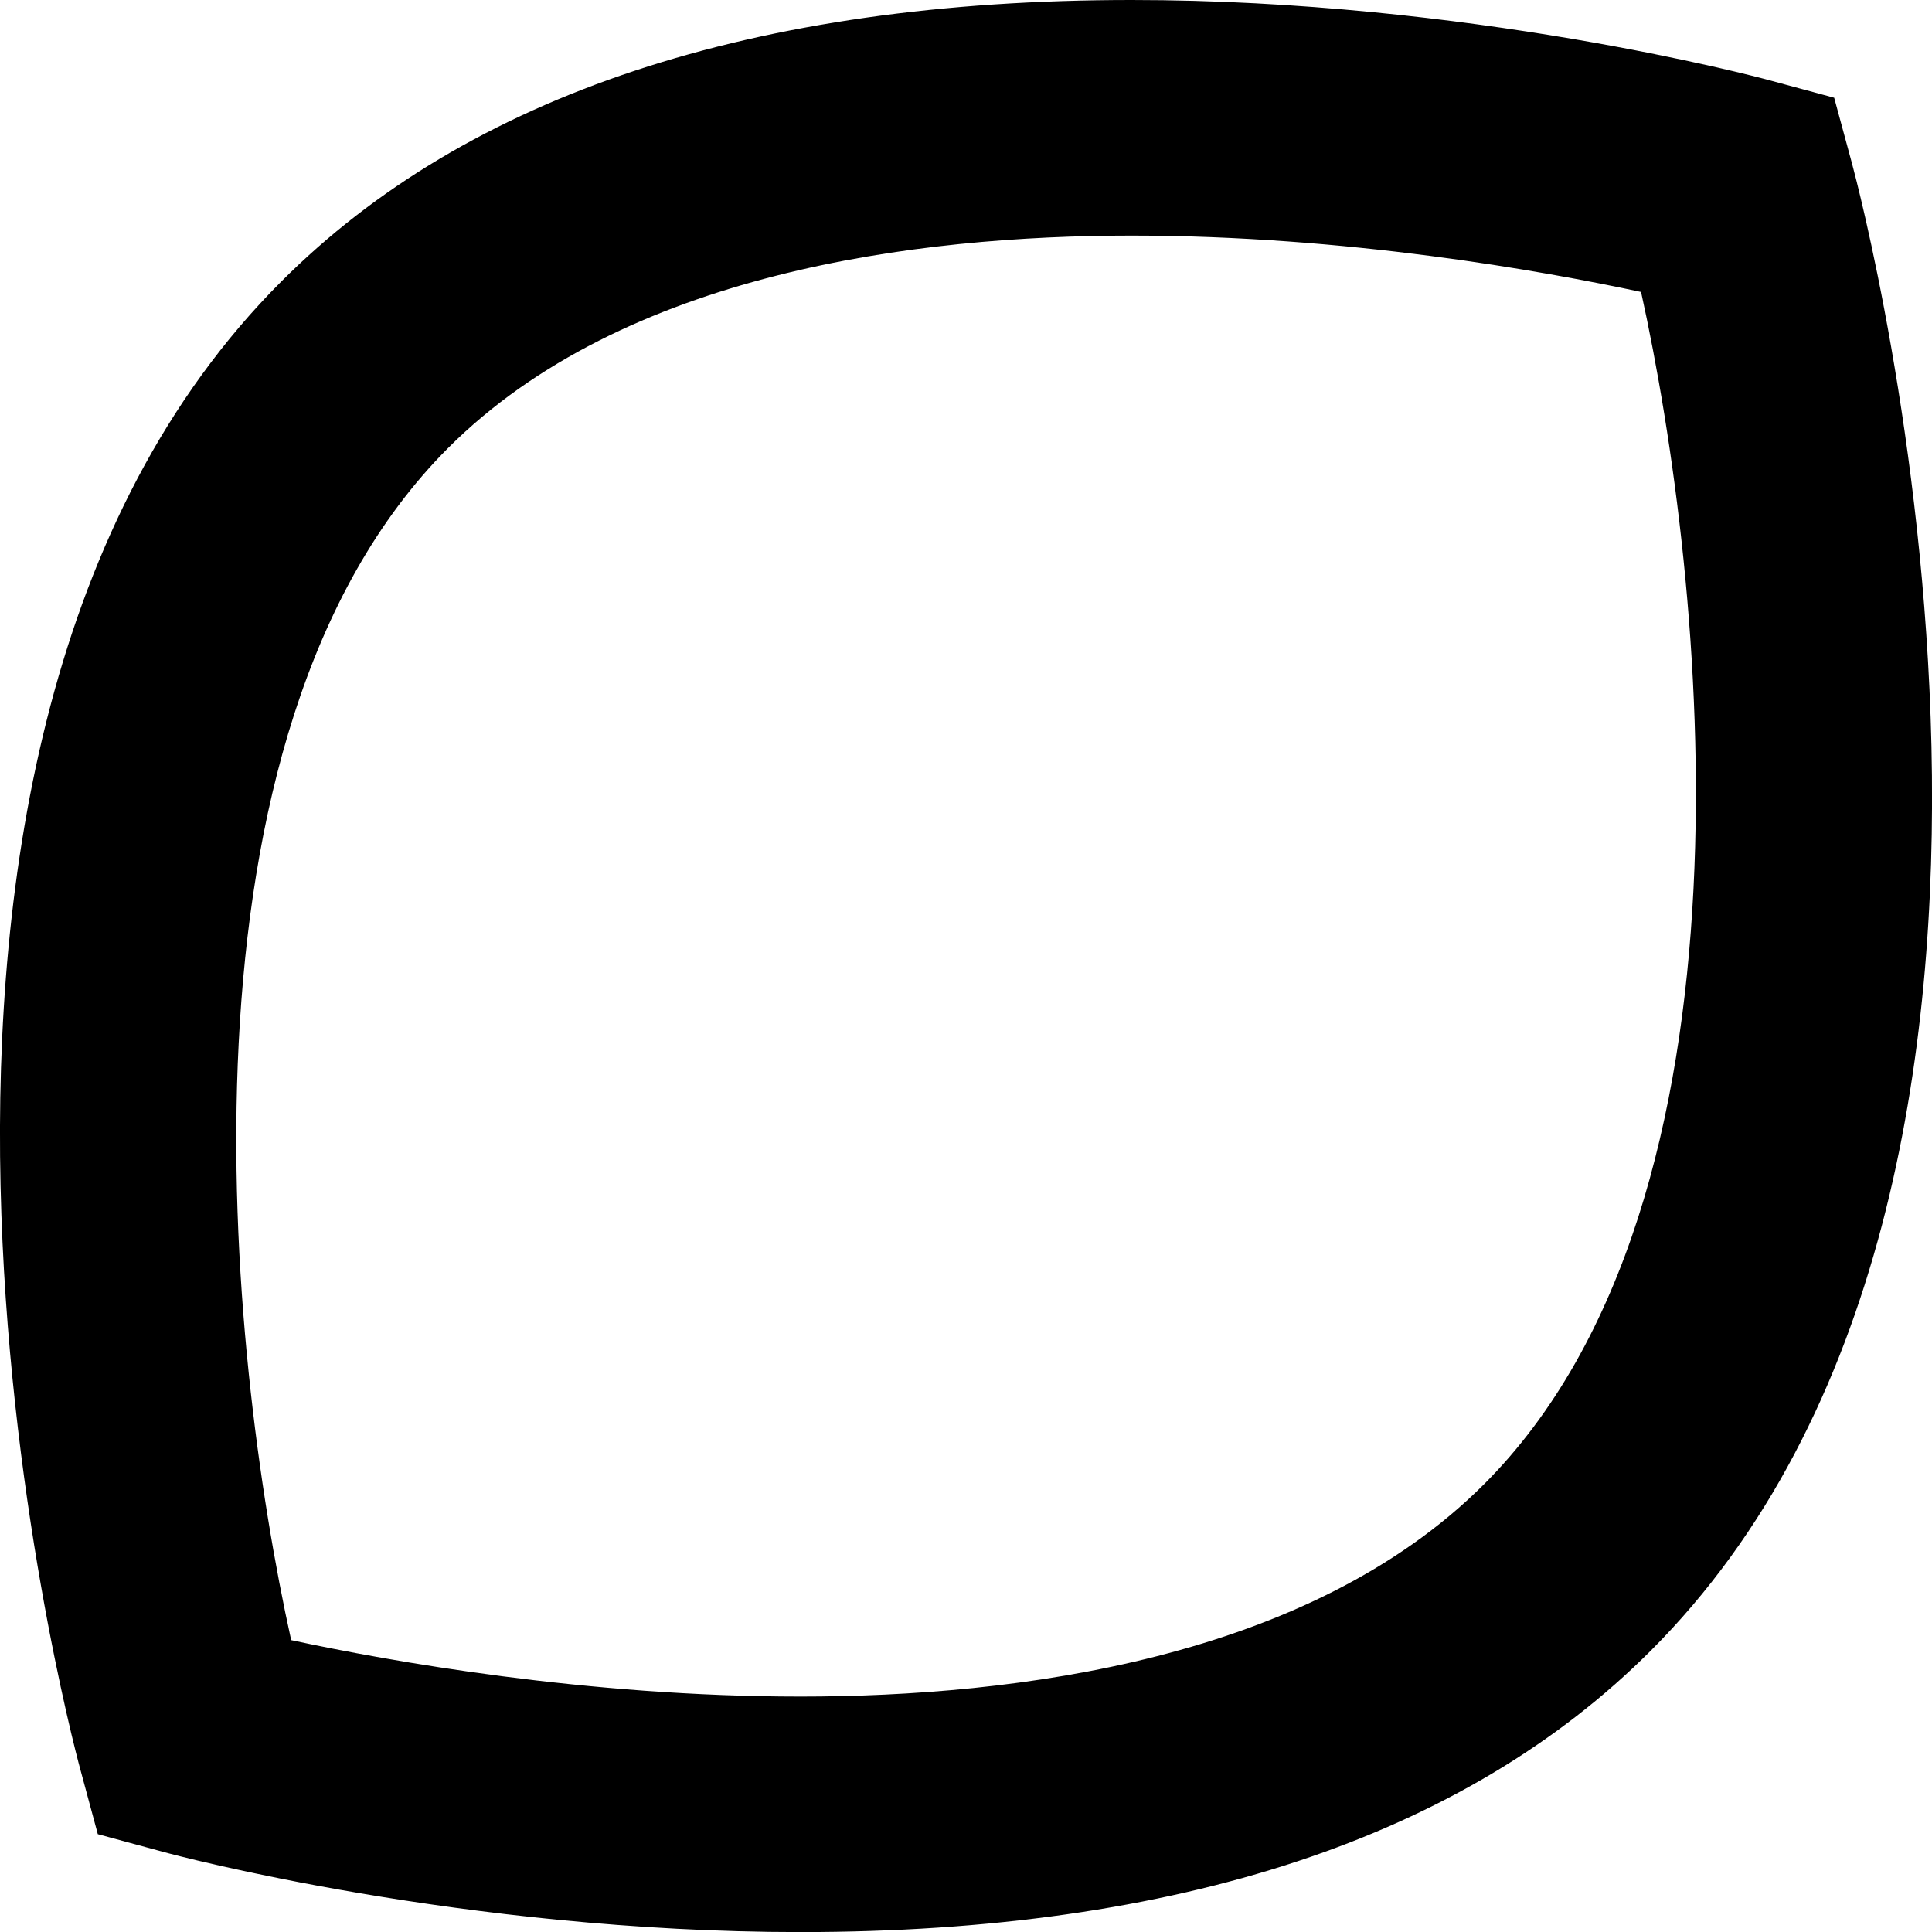 <?xml version="1.0" encoding="iso-8859-1"?>
<!-- Uploaded to: SVG Repo, www.svgrepo.com, Generator: SVG Repo Mixer Tools -->
<!DOCTYPE svg PUBLIC "-//W3C//DTD SVG 1.1//EN" "http://www.w3.org/Graphics/SVG/1.1/DTD/svg11.dtd">
<svg fill="#000000" version="1.1" id="Capa_1" xmlns="http://www.w3.org/2000/svg" xmlns:xlink="http://www.w3.org/1999/xlink" 
	 width="800px" height="800px" viewBox="0 0 24.61 24.61" xml:space="preserve"
	>
<g>
	<path d="M23.59,2.078l-0.226-0.833L22.531,1.02C22.377,0.978,18.705,0,14.414,0C9.605,0,5.961,1.206,3.584,3.585
		c-5.978,5.977-2.706,18.421-2.563,18.946l0.225,0.833L2.08,23.59c0.154,0.043,3.826,1.021,8.117,1.021
		c4.809,0,8.454-1.206,10.831-3.585C27.004,15.049,23.732,2.605,23.59,2.078z M18.905,18.905c-2.234,2.235-5.971,2.706-8.708,2.706
		c-2.728,0-5.23-0.449-6.488-0.719C2.897,17.223,2.072,9.343,5.708,5.707c2.235-2.236,5.97-2.706,8.708-2.706
		c2.729,0,5.229,0.448,6.488,0.718C21.715,7.39,22.54,15.27,18.905,18.905z"/>
</g>
</svg>